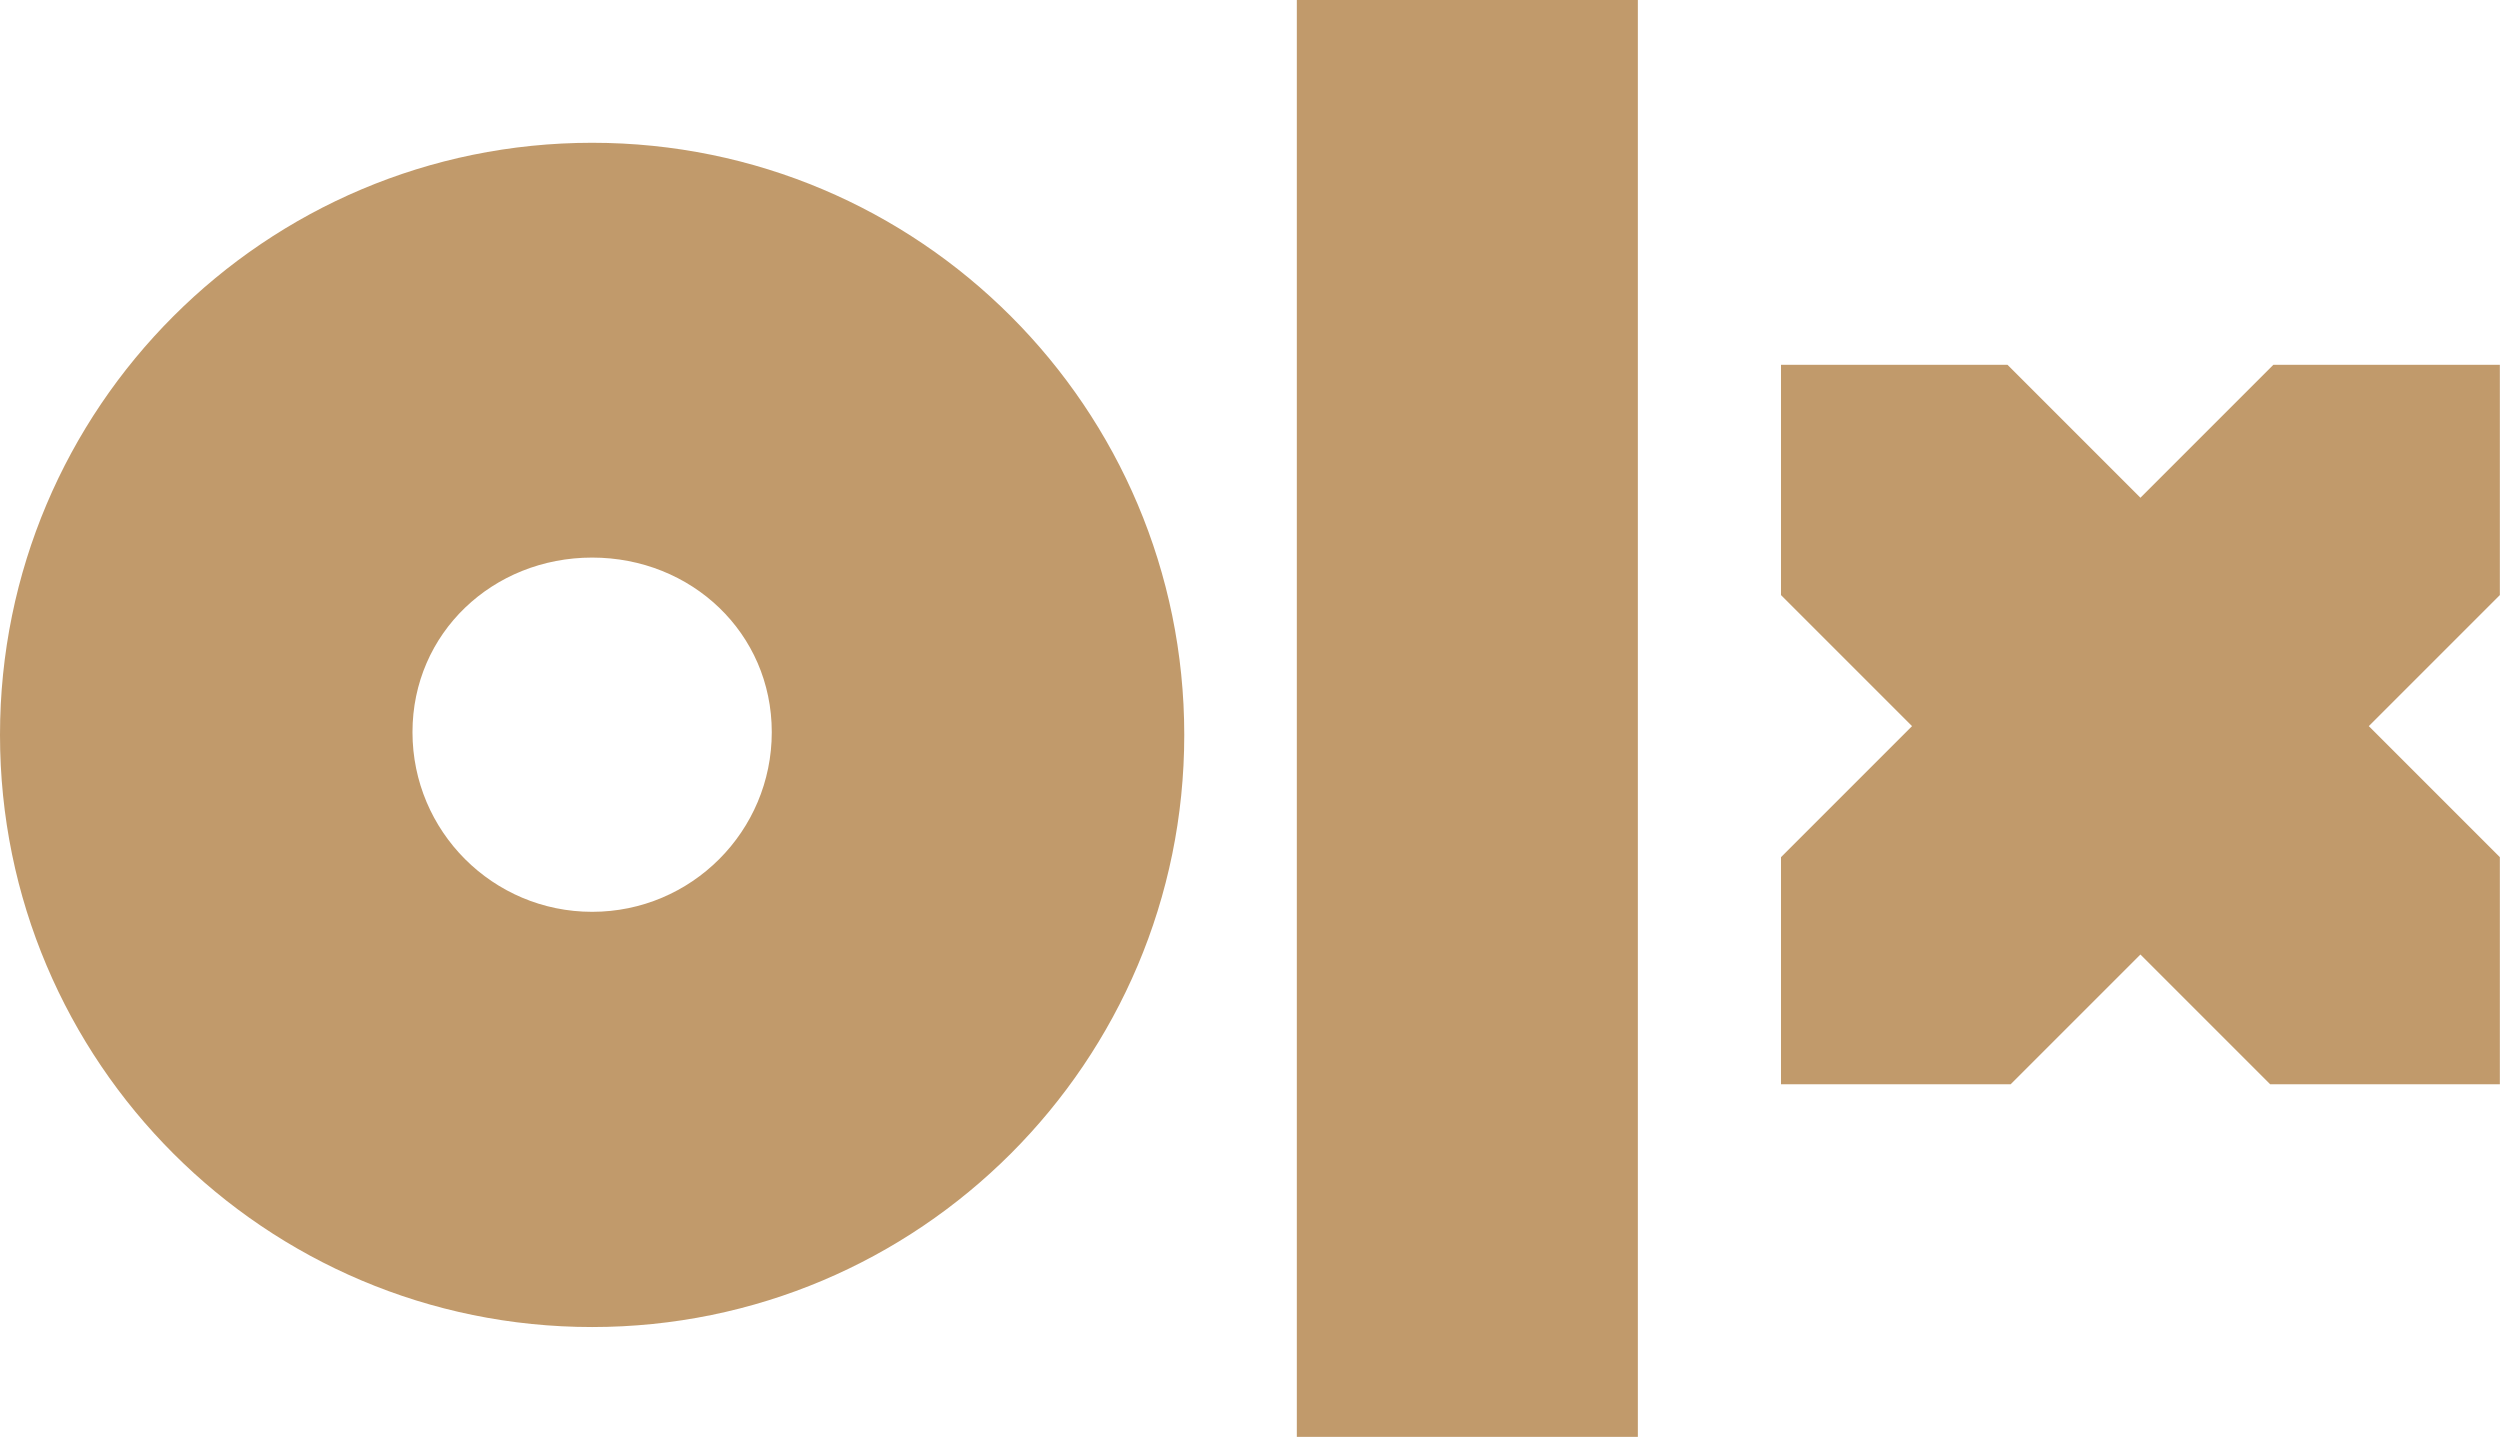 <svg xmlns:dc="http://purl.org/dc/elements/1.1/" xmlns:cc="http://creativecommons.org/ns#" xmlns:rdf="http://www.w3.org/1999/02/22-rdf-syntax-ns#" xmlns:svg="http://www.w3.org/2000/svg" xmlns="http://www.w3.org/2000/svg" xmlns:sodipodi="http://sodipodi.sourceforge.net/DTD/sodipodi-0.dtd" xmlns:inkscape="http://www.inkscape.org/namespaces/inkscape" viewBox="0 0 207.152 119.061" width="207.152" height="119.061" preserveAspectRatio="xMidYMid meet" version="1.1" id="svg863" sodipodi:docname="svgexport-0 (1).svg" inkscape:version="0.92.4 (5da689c313, 2019-01-14)">
  <sodipodi:namedview pagecolor="#c19a6b" bordercolor="#c19a6b" borderopacity="1" objecttolerance="10" gridtolerance="10" guidetolerance="10" inkscape:pageopacity="0" inkscape:pageshadow="2" inkscape:window-width="1360" inkscape:window-height="706" id="namedview865" showgrid="false" inkscape:zoom="3.35625" inkscape:cx="103.57534" inkscape:cy="58.536025" inkscape:window-x="-8" inkscape:window-y="-8" inkscape:window-maximized="1" inkscape:current-layer="svg863" fill="#c19a6b"/>
  <defs id="defs821" fill="#c19a6b">
    <clipPath id="__lottie_element_2" fill="#c19a6b">
      <rect width="240" height="160" x="0" y="0" id="rect815" fill="#c19a6b"/>
    </clipPath>
    <clipPath id="__lottie_element_25" fill="#c19a6b">
      <path d="M 0,0 H 1920 V 1080 H 0 Z" id="path818" inkscape:connector-curvature="0" fill="#c19a6b"/>
    </clipPath>
  </defs>
  <g clip-path="url(#__lottie_element_2)" id="g861" style="fill:#c19a6b;stroke:none;stroke-width:1px;fill-opacity:1" transform="translate(-16.425,-19.475)">
    <g clip-path="url(#__lottie_element_25)" transform="translate(-840,-460)" style="display:block;opacity:1;fill:#c19a6b;stroke:none;stroke-width:1px;fill-opacity:1" id="g859">
      <g transform="matrix(0.33,0,0,0.33,643.7,361.3)" style="display:block;opacity:1;fill:#c19a6b;stroke:none;stroke-width:1px;fill-opacity:1" id="g827">
        <g transform="translate(793.301,542.637)" id="g825" style="opacity:1;fill:#c19a6b;stroke:none;stroke-width:1px;fill-opacity:1">
          <path d="m 0,-148.68 c -82.114,0 -148.68,66.566 -148.68,148.68 0,82.115 66.566,148.68 148.68,148.68 C 82.114,148.68 148.68,82.115 148.68,0 148.68,-82.114 82.114,-148.68 0,-148.68 Z M 0,44.421 c -24.913,0 -45.109,-20.196 -45.109,-45.109 C -45.109,-25.601 -24.913,-44.527 0,-44.527 c 24.913,0 45.108,18.926 45.108,43.839 C 45.108,24.225 24.913,44.421 0,44.421 Z" id="path823" inkscape:connector-curvature="0" style="fill:#c19a6b;fill-opacity:1;stroke:none;stroke-width:1px"/>
        </g>
      </g>
      <g transform="matrix(0.33,0,0,0.33,642.7,360.806)" style="display:block;opacity:1;fill:#c19a6b;stroke:none;stroke-width:1px;fill-opacity:1" id="g833">
        <g transform="translate(1016.09,540)" id="g831" style="opacity:1;fill:#c19a6b;stroke:none;stroke-width:1px;fill-opacity:1">
          <path d="m 42.815,180.395 c 0,0 -85.63,0 -85.63,0 0,0 0,-360.79 0,-360.79 0,0 85.63,0 85.63,0 0,0 0,360.79 0,360.79 z" id="path829" inkscape:connector-curvature="0" style="fill:#c19a6b;fill-opacity:1;stroke:none;stroke-width:1px"/>
        </g>
      </g>
      <g transform="matrix(0.33,0,0,0.33,642.689,361.294)" style="display:block;opacity:1;fill:#c19a6b;stroke:none;stroke-width:1px;fill-opacity:1" id="g839">
        <g transform="translate(1185.13,540.05)" id="g837" style="opacity:1;fill:#c19a6b;stroke:none;stroke-width:1px;fill-opacity:1">
          <path d="m -90.25,90.334 c 0,0 57.66,0 57.66,0 0,0 32.59,-32.589 32.59,-32.589 0,0 32.59,32.589 32.59,32.589 0,0 57.66,0 57.66,0 0,0 0,-57.029 0,-57.029 0,0 -32.905,-32.905 -32.905,-32.905 0,0 32.905,-32.905 32.905,-32.905 0,0 0,-57.829 0,-57.829 0,0 -56.86,0 -56.86,0 0,0 -33.39,33.389 -33.39,33.389 0,0 -33.39,-33.389 -33.39,-33.389 0,0 -56.86,0 -56.86,0 0,0 0,57.829 0,57.829 0,0 32.905,32.905 32.905,32.905 0,0 -32.905,32.905 -32.905,32.905 0,0 0,57.029 0,57.029 z" id="path835" inkscape:connector-curvature="0" style="fill:#c19a6b;fill-opacity:1;stroke:none;stroke-width:1px"/>
        </g>
      </g>
      <g transform="matrix(0.33,0,0,0.33,643.525,361.181)" style="display:none;opacity:1;fill:#c19a6b;stroke:none;stroke-width:1px;fill-opacity:1" id="g845">
        <g transform="translate(793.301,542.637)" id="g843" style="opacity:1;fill:#c19a6b;stroke:none;stroke-width:1px;fill-opacity:1">
          <path d="m 0,-148.68 c -82.114,0 -148.68,66.566 -148.68,148.68 0,82.115 66.566,148.68 148.68,148.68 C 82.114,148.68 148.68,82.115 148.68,0 148.68,-82.114 82.114,-148.68 0,-148.68 Z M -5.1729567e-5,43.323 C -24.287,43.323 -43.975,23.634 -43.975,-0.652 -43.975,-24.939 -24.287,-43.423 -5.1729567e-5,-43.423 24.287,-43.423 43.974,-24.939 43.974,-0.652 43.974,23.634 24.287,43.323 -5.1729567e-5,43.323 Z" id="path841" inkscape:connector-curvature="0" style="fill:#c19a6b;fill-opacity:1;stroke:none;stroke-width:1px"/>
        </g>
      </g>
      <g transform="matrix(0.33,0,0,0.33,642.7,360.806)" style="display:none;opacity:1;fill:#c19a6b;stroke:none;stroke-width:1px;fill-opacity:1" id="g851">
        <g transform="translate(1016.09,540)" id="g849" style="opacity:1;fill:#c19a6b;stroke:none;stroke-width:1px;fill-opacity:1">
          <path d="m 42.035,184.673 c 0,0 -84.07,0 -84.07,0 0,0 0,-369.346 0,-369.346 0,0 84.07,0 84.07,0 0,0 0,369.346 0,369.346 z" id="path847" inkscape:connector-curvature="0" style="fill:#c19a6b;fill-opacity:1;stroke:none;stroke-width:1px"/>
        </g>
      </g>
      <g transform="matrix(0.371,0,0,0.371,594.528,339.348)" style="display:none;opacity:1;fill:#c19a6b;stroke:none;stroke-width:1px;fill-opacity:1" id="g857">
        <g transform="translate(1185.13,540.05)" id="g855" style="opacity:1;fill:#c19a6b;stroke:none;stroke-width:1px;fill-opacity:1">
          <path d="m -90.25,90.334 c 0,0 47.345,0 47.345,0 0,0 42.905,-42.904 42.905,-42.904 0,0 42.905,42.904 42.905,42.904 0,0 47.345,0 47.345,0 0,0 0,-46.714 0,-46.714 0,0 -43.22,-43.22 -43.22,-43.22 0,0 43.22,-43.22 43.22,-43.22 0,0 0,-47.514 0,-47.514 0,0 -46.545,0 -46.545,0 0,0 -43.705,43.704 -43.705,43.704 0,0 -43.705,-43.704 -43.705,-43.704 0,0 -46.545,0 -46.545,0 0,0 0,47.514 0,47.514 0,0 43.22,43.22 43.22,43.22 0,0 -43.22,43.22 -43.22,43.22 0,0 0,46.714 0,46.714 z" id="path853" inkscape:connector-curvature="0" style="fill:#c19a6b;fill-opacity:1;stroke:none;stroke-width:1px"/>
        </g>
      </g>
    </g>
  </g>
</svg>